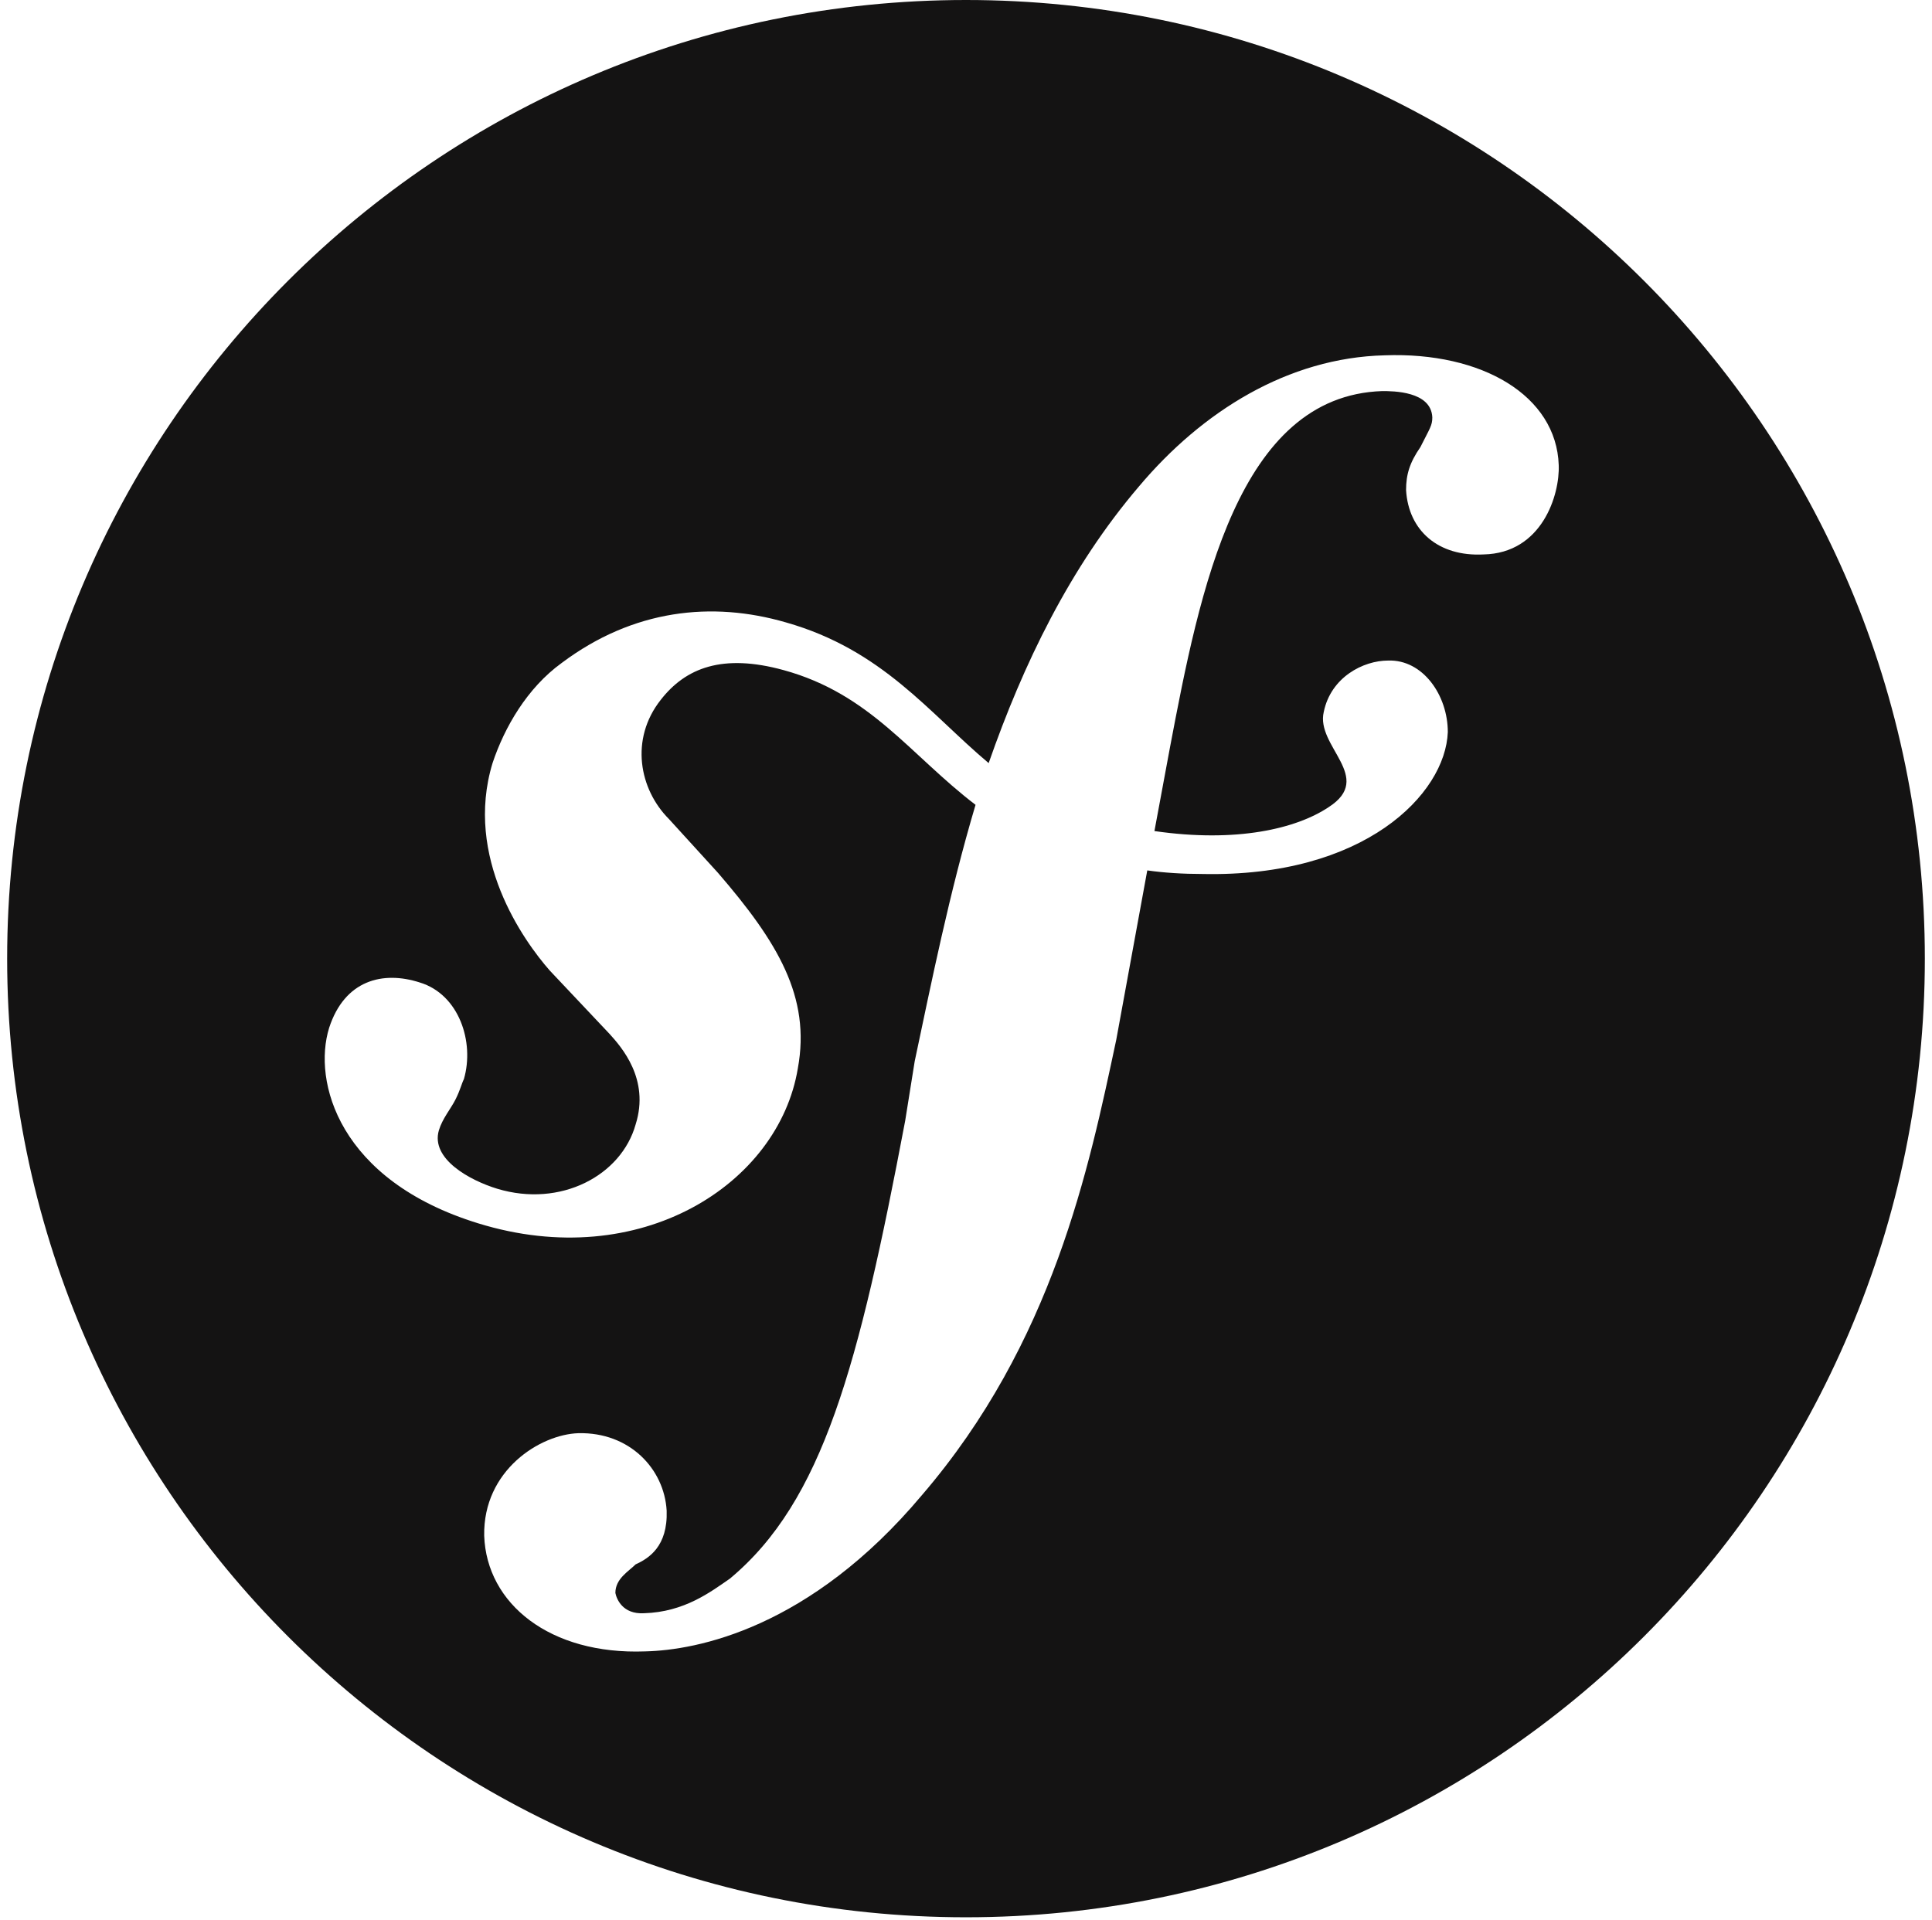 <svg height="161" viewBox="60 336 162 161" width="162" xmlns="http://www.w3.org/2000/svg"><path d="m221.4 416.4c0 44.4-36 80.4-80.4 80.4s-80.4-36-80.4-80.4 36-80.4 80.4-80.4 80.4 36 80.4 80.4zm-45.3-50.6c-8.1.2-15.3 4.7-20.6 11-5.8 6.8-9.7 14.9-12.6 23.2-5-4.2-8.9-9.5-17-11.8-6.2-1.8-12.8-1.1-18.8 3.4-2.9 2.1-4.8 5.4-5.8 8.4-2.4 7.9 2.6 14.9 4.8 17.4l5 5.3c1 1.1 3.4 3.8 2.2 7.6-1.2 4.3-6.3 7-11.6 5.4-2.3-.7-5.6-2.5-4.9-4.9.3-1 1-1.8 1.4-2.6s.5-1.3.7-1.7c.9-3.1-.4-7.1-3.7-8.1-3.1-1-6.3-.2-7.6 3.8-1.4 4.5.8 12.8 12.5 16.4 13.6 4.2 25.2-3.3 26.8-13 1.1-6-1.7-10.6-6.7-16.4l-4.1-4.5c-2.5-2.5-3.3-6.7-.7-10 2.1-2.7 5.2-3.9 10.3-2.5 7.3 2 10.6 7.1 16.1 11.3-2.2 7.4-3.7 14.9-5.1 21.5l-.8 5c-3.9 20.6-6.9 31.9-14.7 38.4-1.6 1.1-3.8 2.8-7.2 2.9-1.8.1-2.3-1.2-2.4-1.7 0-1.2 1.1-1.8 1.7-2.4 1.1-.5 2.7-1.5 2.6-4.5-.2-3.5-3.1-6.6-7.4-6.5-3.2.1-8 3.1-7.9 8.6.2 5.7 5.5 10 13.5 9.7 4.3-.1 13.8-1.9 23.2-13.1 11-12.8 14-27.4 16.3-38.2l2.6-14.2c1.4.2 3 .3 4.6.3 13.6.3 20.4-6.7 20.6-11.9 0-3.1-2.1-6.1-5-6-2.1 0-4.8 1.4-5.4 4.3-.7 2.9 4.3 5.5.4 8-2.7 1.8-7.7 3-14.6 2l1.3-7c2.5-13.2 5.7-29.5 17.8-29.9.9 0 4.1 0 4.2 2.2 0 .7-.2.9-1 2.5-.9 1.3-1.2 2.3-1.2 3.6.2 3.4 2.7 5.6 6.5 5.4 4.9-.1 6.4-5 6.3-7.5-.2-5.8-6.4-9.5-14.6-9.2z" fill="#141313"/></svg>